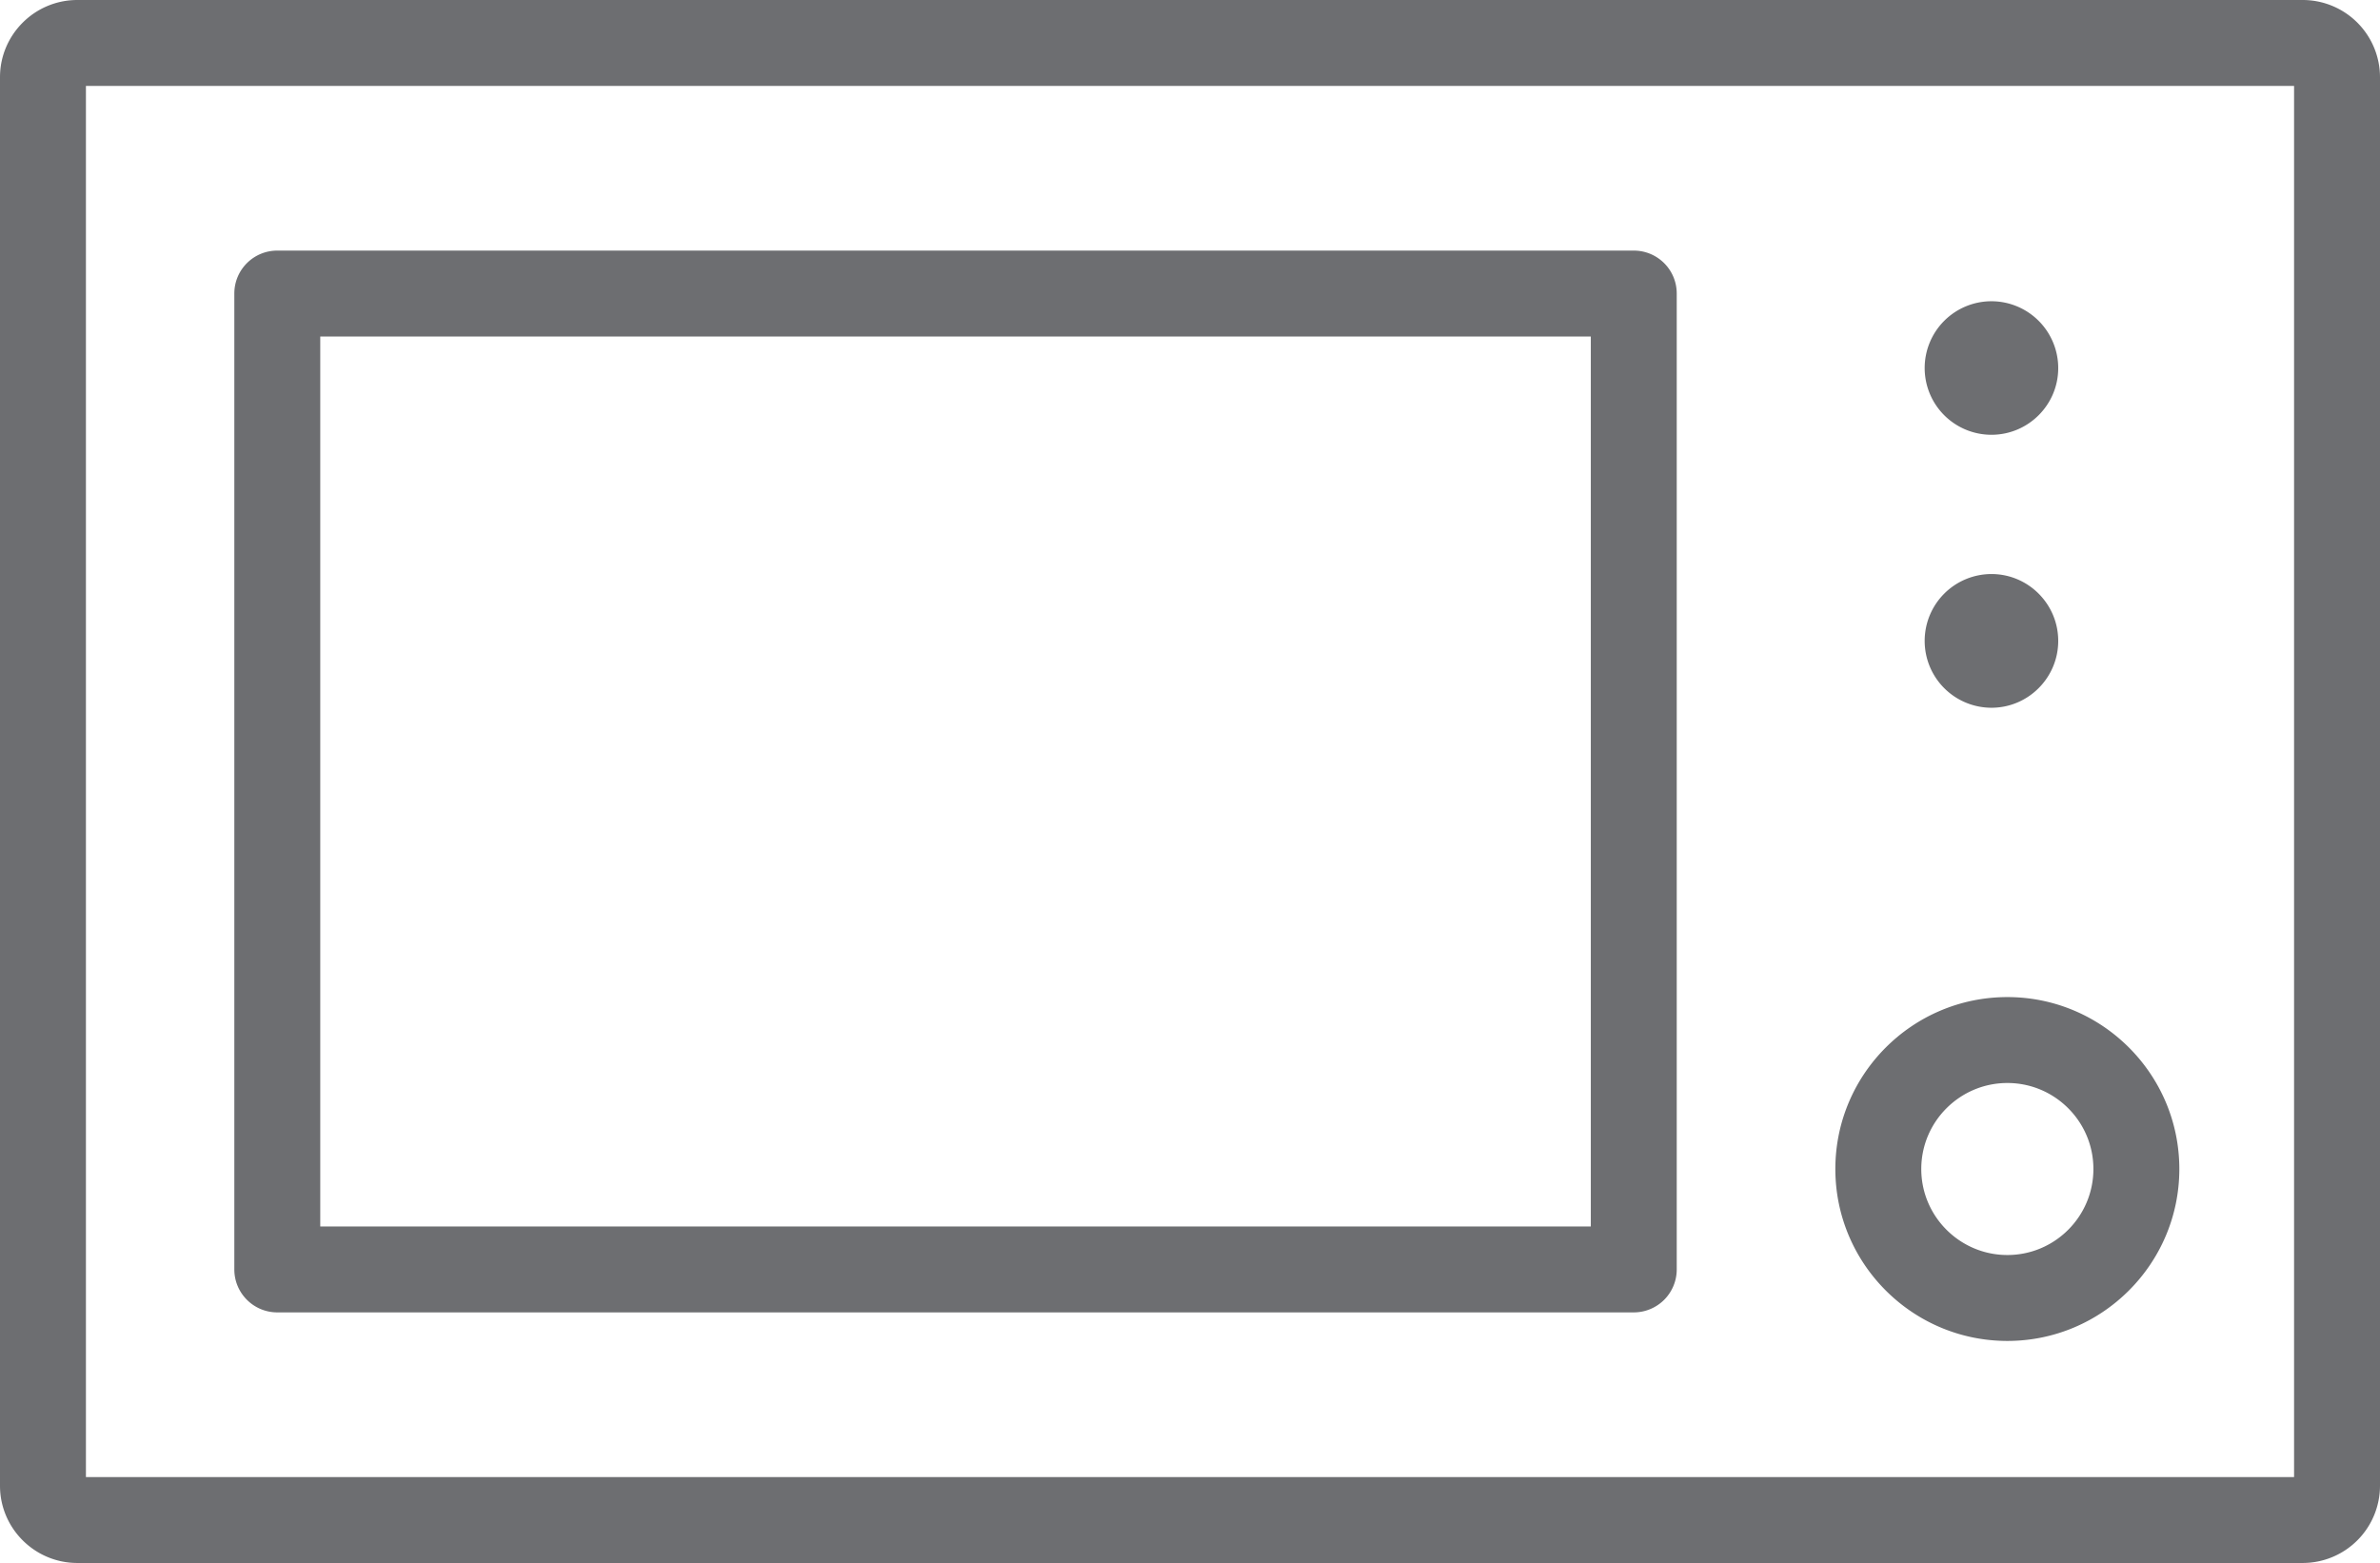 <svg xmlns="http://www.w3.org/2000/svg" width="207.734" height="136.438" viewBox="0 0 207.734 136.438"><g fill="#6d6e71"><path d="M175.211 117.055c-8.281 0-15.016-6.734-15.016-15.008s6.734-15.008 15.016-15.008c8.273 0 15.008 6.734 15.008 15.008s-6.735 15.008-15.008 15.008zm0-22.516c-4.141 0-7.516 3.367-7.516 7.508s3.375 7.508 7.516 7.508 7.508-3.367 7.508-7.508-3.368-7.508-7.508-7.508zM142.601 114.563H24.203c-2.07 0-3.75-1.68-3.75-3.75V25.625c0-2.078 1.68-3.75 3.75-3.75h118.398c2.07 0 3.75 1.672 3.75 3.75v85.188a3.75 3.75 0 0 1-3.75 3.75zm-114.648-7.5h110.898V29.375H27.953v77.688zM173.82 37.953a5.826 5.826 0 0 1-5.828-5.82 5.83 5.83 0 0 1 5.828-5.836 5.834 5.834 0 0 1 5.828 5.836c0 3.211-2.617 5.82-5.828 5.82zM173.82 61.782a5.834 5.834 0 0 1-5.828-5.836 5.834 5.834 0 0 1 5.828-5.836c3.211 0 5.828 2.617 5.828 5.836 0 3.219-2.617 5.836-5.828 5.836z"/><path d="M200.992 136.438H6.75c-3.719 0-6.75-3.023-6.75-6.742V6.742C0 3.023 3.031 0 6.75 0h194.242a6.748 6.748 0 0 1 6.742 6.742v122.953a6.749 6.749 0 0 1-6.742 6.743zM7.5 128.938h192.734V7.5H7.5v121.438z"/></g></svg>